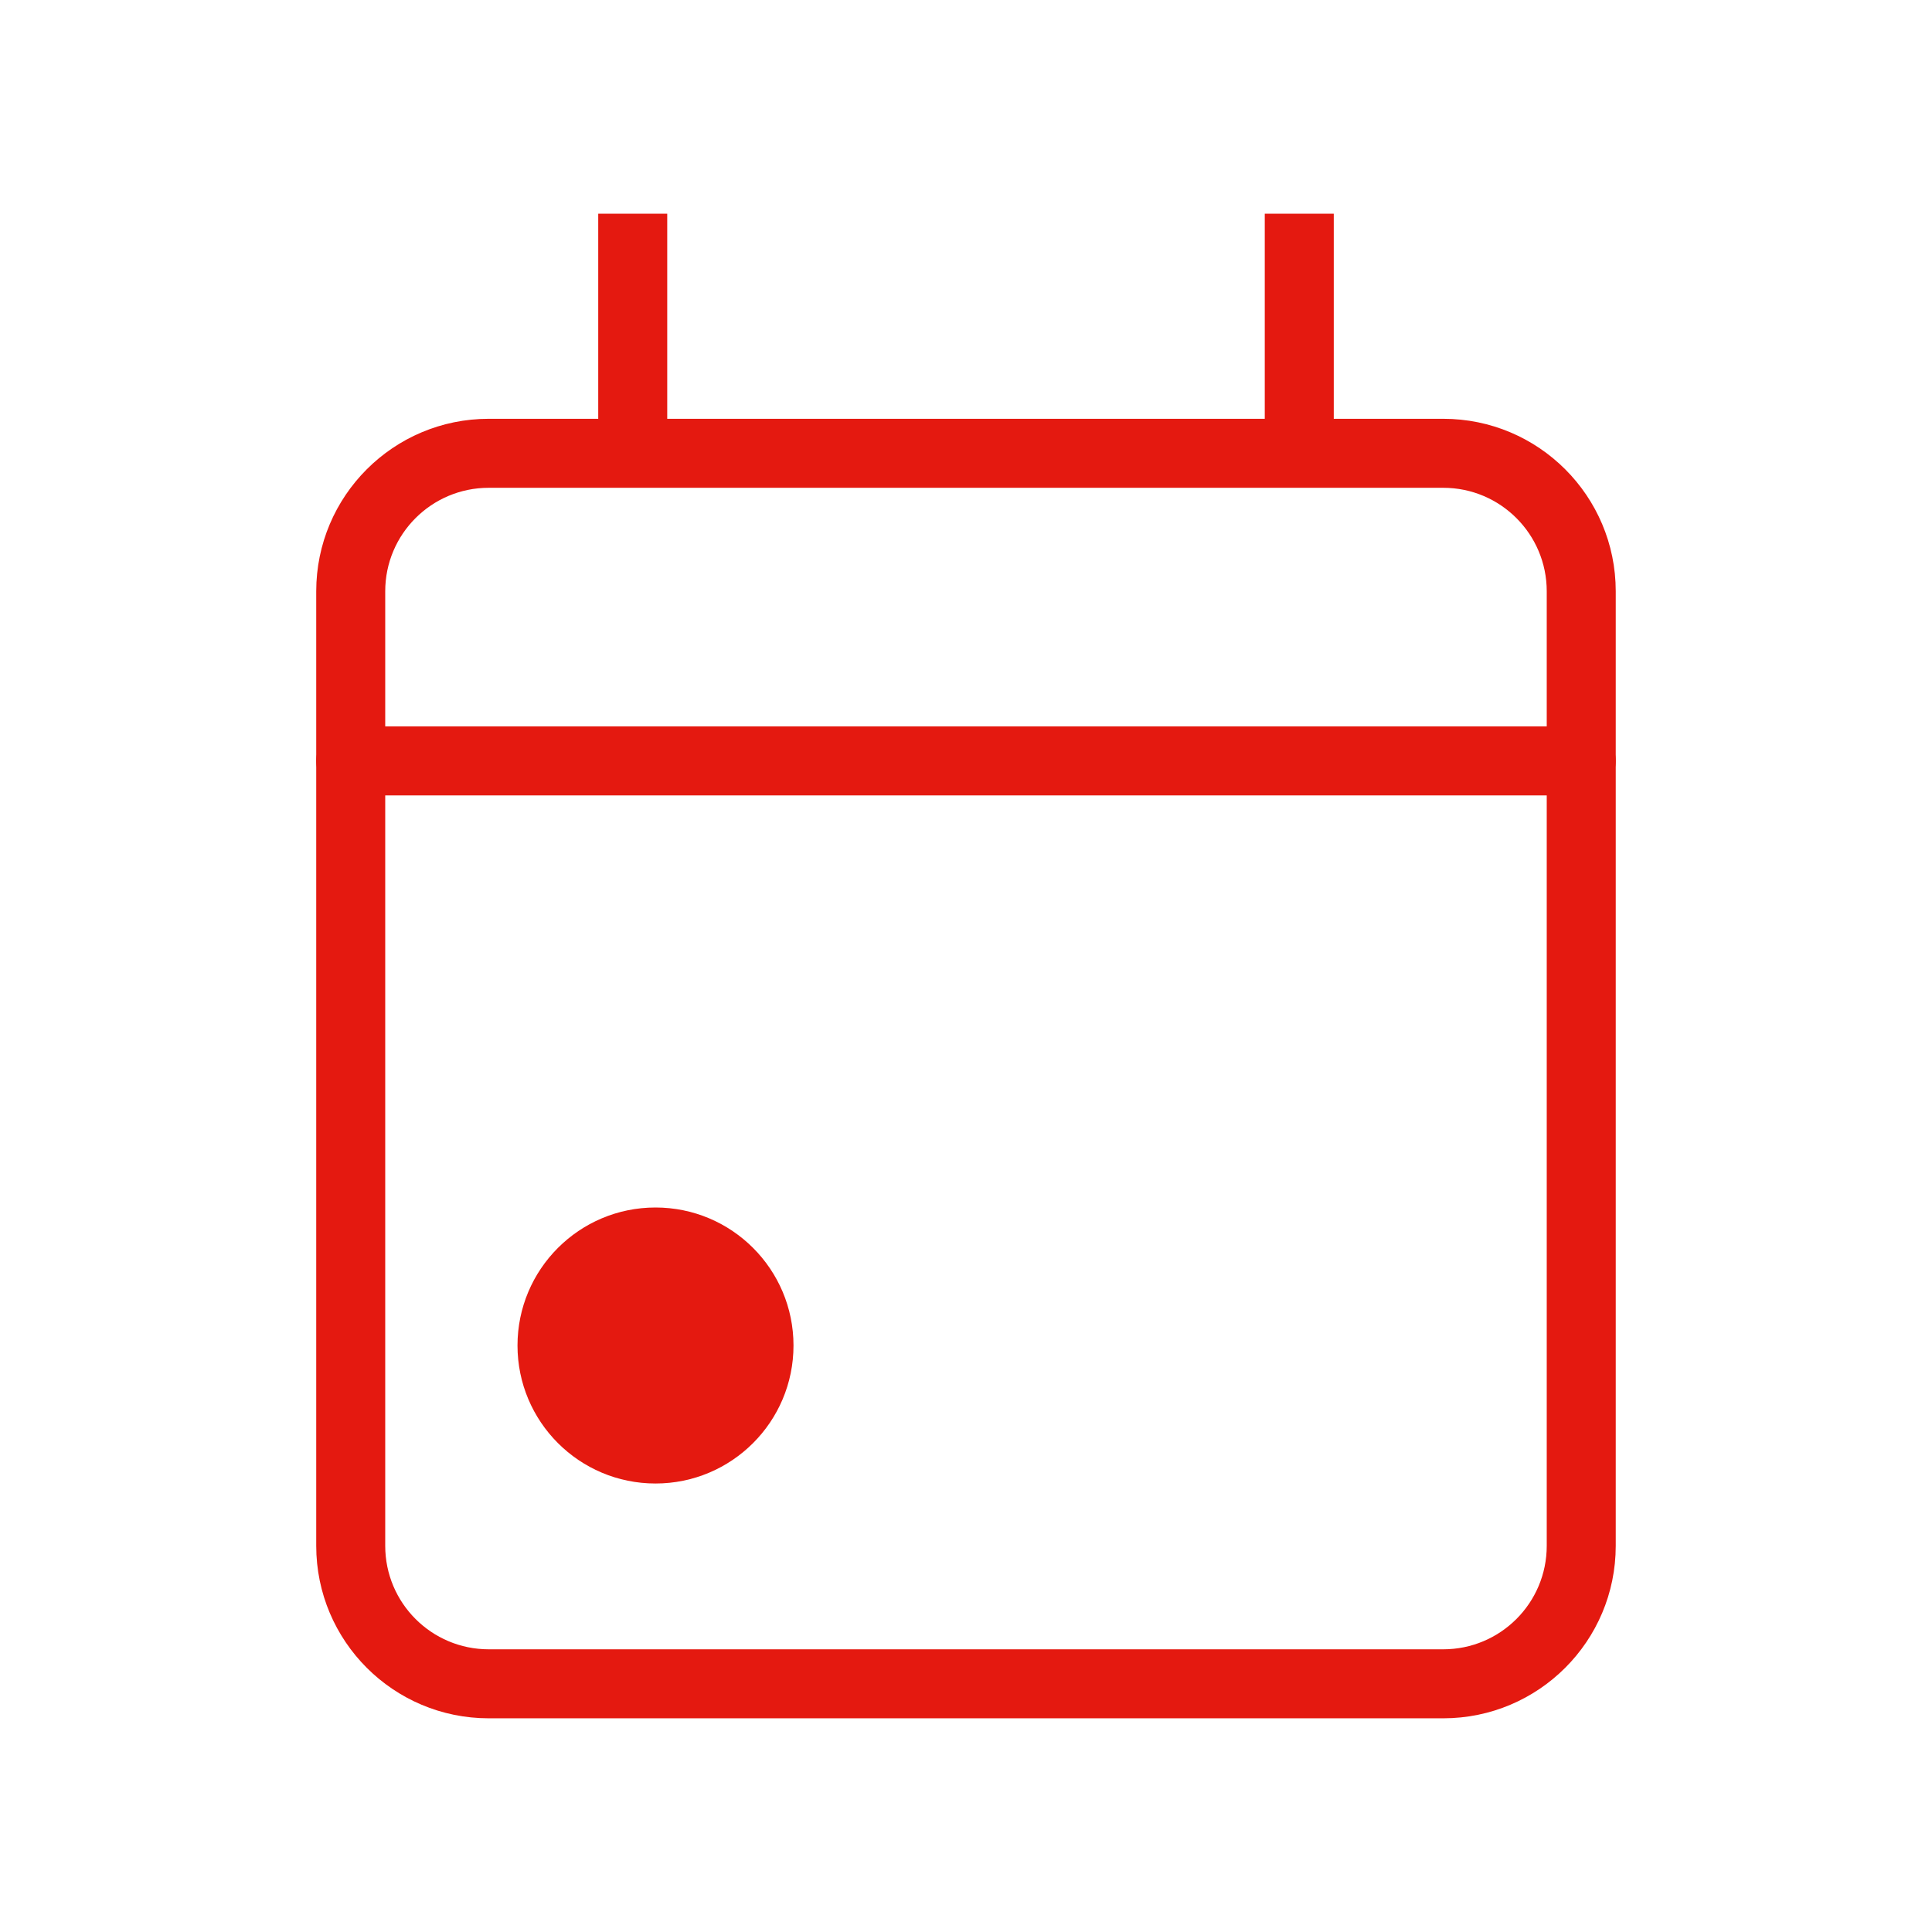 <?xml version="1.0" encoding="UTF-8"?> <svg xmlns="http://www.w3.org/2000/svg" width="56" height="56" viewBox="0 0 56 56" fill="none"> <path d="M36.66 13.139V14.139H38.66V13.139H36.66ZM38.66 7.194V6.194H36.66V7.194H38.66ZM17.34 13.139V14.139L19.34 14.139V13.139L17.34 13.139ZM19.34 7.194V6.194L17.34 6.194V7.194L19.34 7.194ZM14.166 12.139C11.405 12.139 9.166 14.377 9.166 17.139H11.166C11.166 15.482 12.509 14.139 14.166 14.139L14.166 12.139ZM41.833 12.139L14.166 12.139L14.166 14.139L41.833 14.139V12.139ZM46.833 17.139C46.833 14.377 44.595 12.139 41.833 12.139V14.139C43.49 14.139 44.833 15.482 44.833 17.139H46.833ZM46.833 44.806L46.833 17.139H44.833L44.833 44.806H46.833ZM41.833 49.806C44.595 49.806 46.833 47.568 46.833 44.806H44.833C44.833 46.463 43.49 47.806 41.833 47.806V49.806ZM14.166 49.806L41.833 49.806V47.806L14.166 47.806V49.806ZM9.166 44.806C9.166 47.568 11.405 49.806 14.166 49.806V47.806C12.509 47.806 11.166 46.463 11.166 44.806H9.166ZM9.166 17.139L9.166 44.806H11.166L11.166 17.139H9.166ZM38.66 13.139V12.767H36.66V13.139H38.66ZM38.66 12.767V7.194H36.66V12.767H38.66ZM19.34 13.139V12.767L17.34 12.767V13.139L19.34 13.139ZM19.34 12.767V7.194L17.34 7.194V12.767L19.34 12.767Z" fill="#E41910"></path> <path d="M10.166 22.055L45.833 22.055" stroke="#E41910" stroke-width="2" stroke-linecap="round" stroke-linejoin="round"></path> <circle cx="19" cy="39" r="4" fill="#E41910"></circle> </svg> 